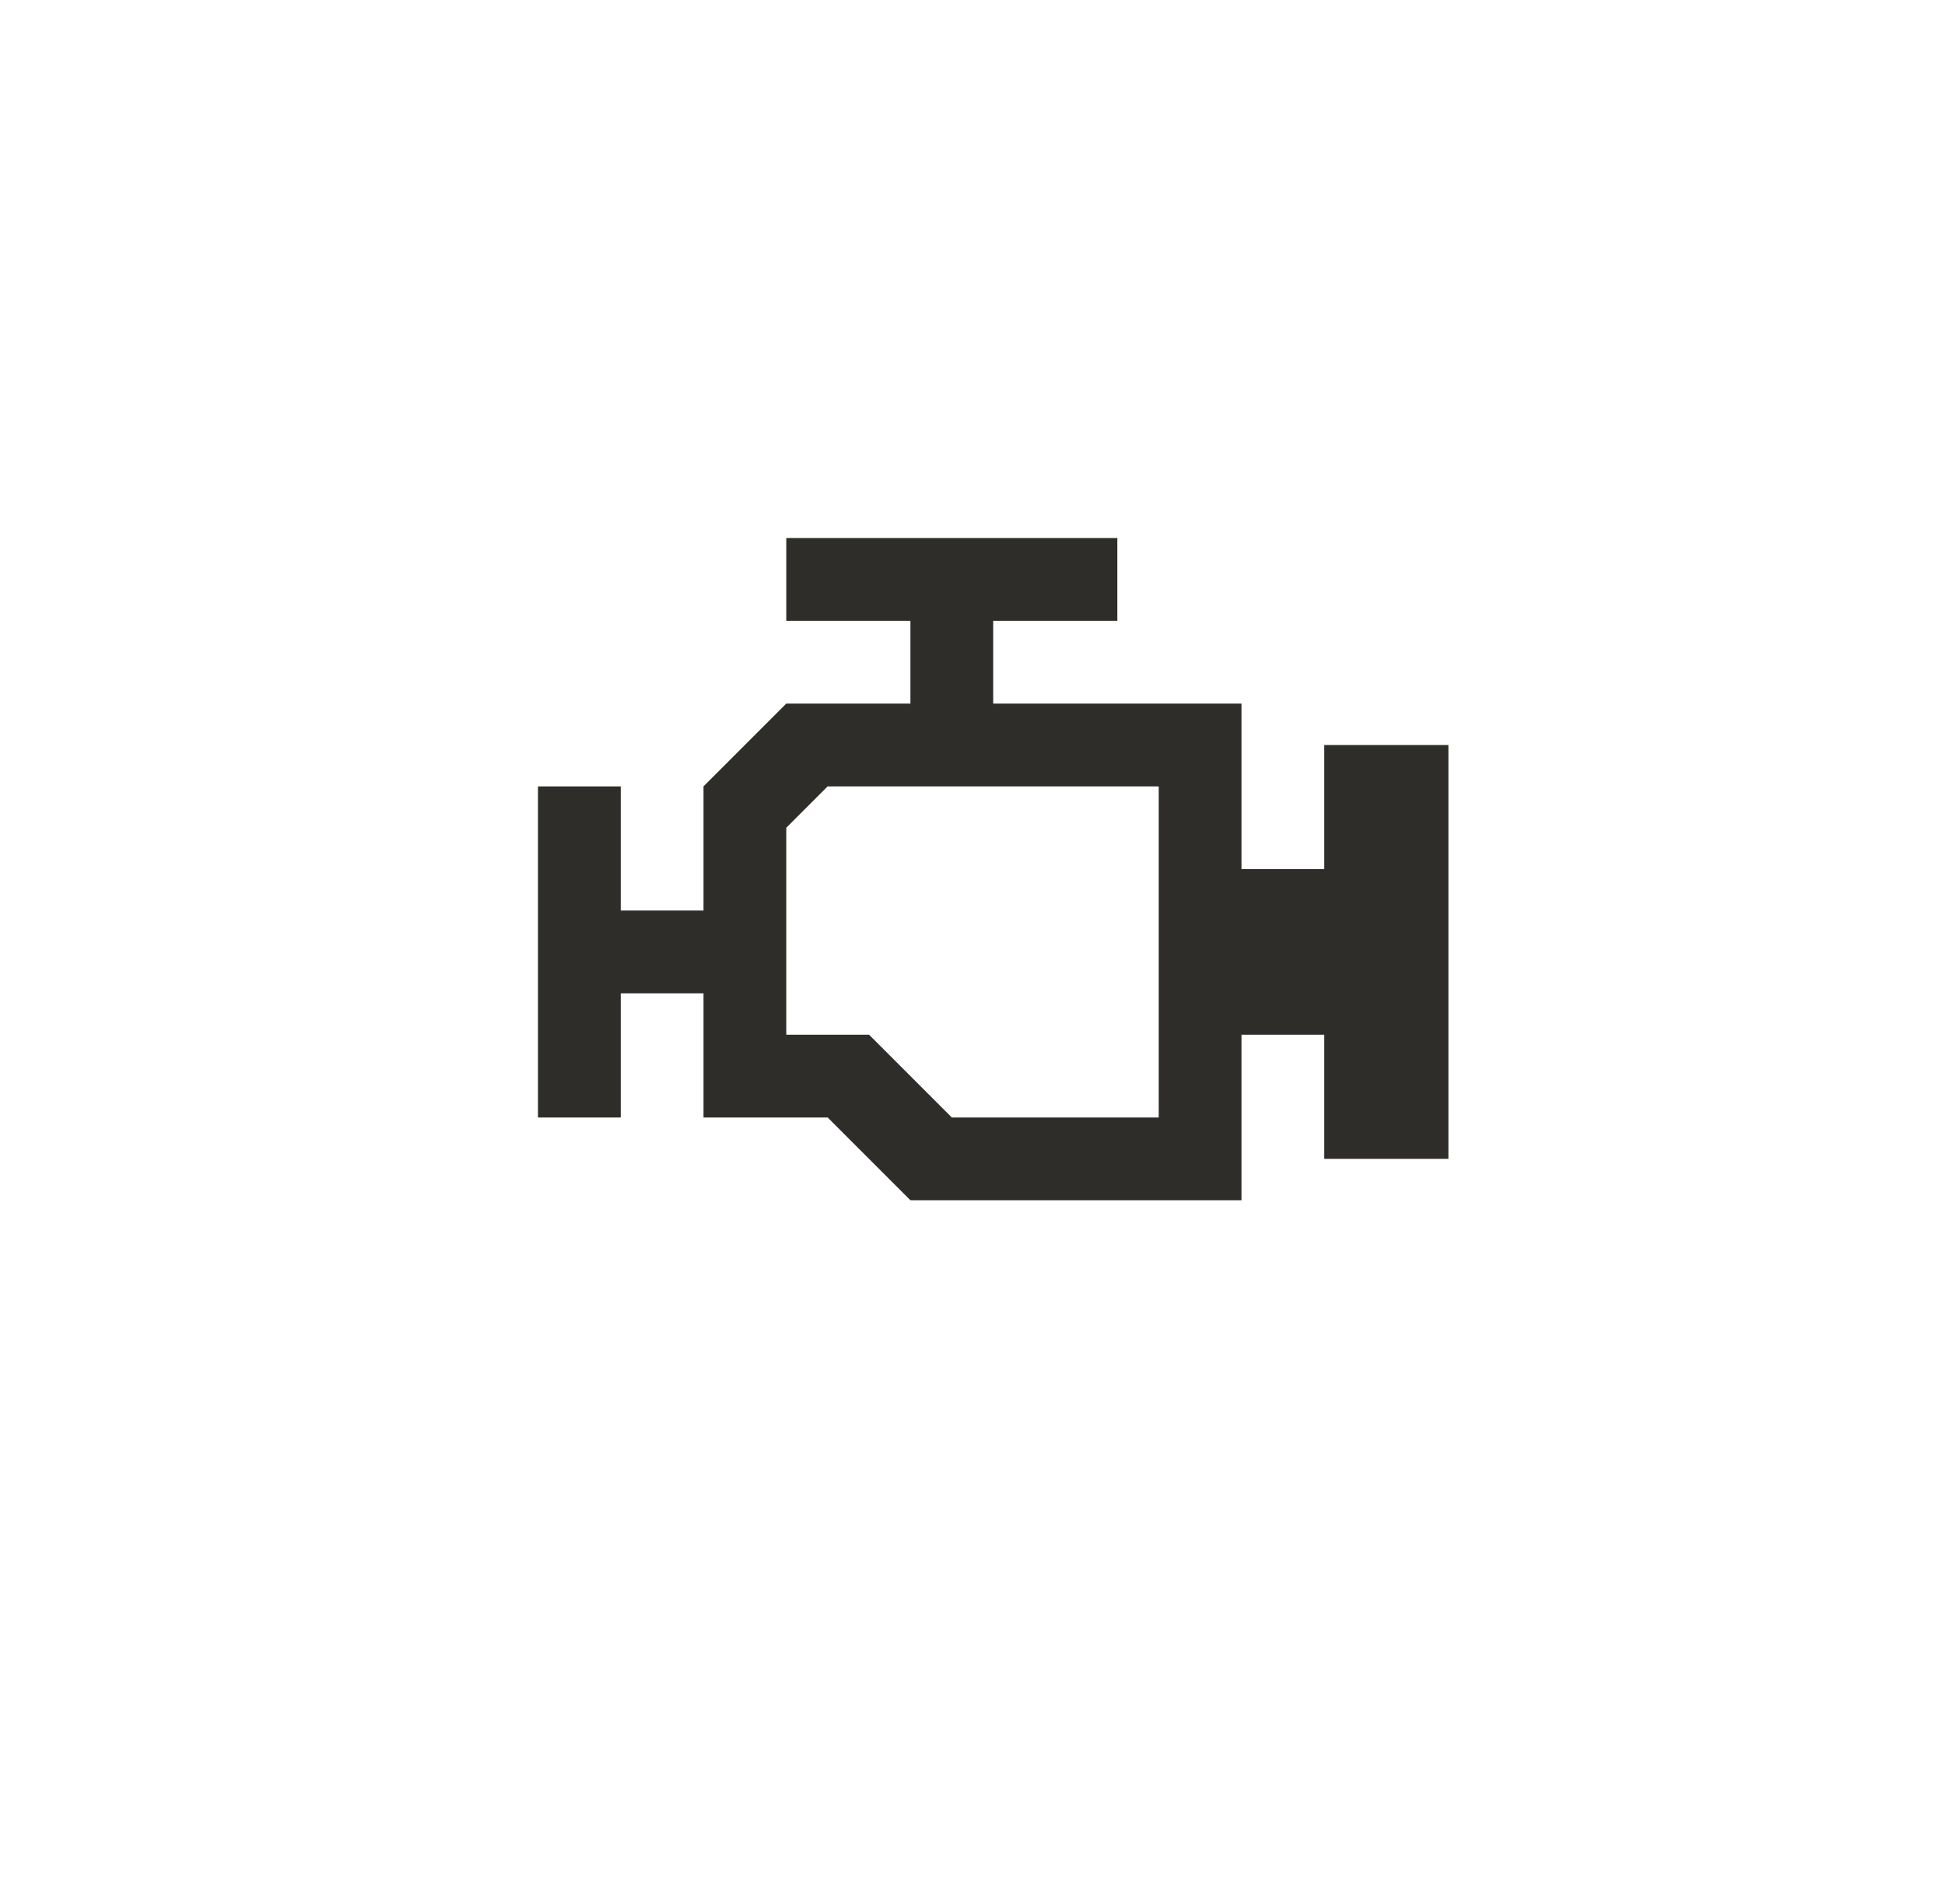 <svg xmlns="http://www.w3.org/2000/svg" xmlns:xlink="http://www.w3.org/1999/xlink" width="47" height="46" viewBox="0 0 47 46">
  <defs>
    <filter id="Path_6703" x="0" y="0" width="47" height="46" filterUnits="userSpaceOnUse">
      <feOffset dy="2" input="SourceAlpha"/>
      <feGaussianBlur stdDeviation="1" result="blur"/>
      <feFlood flood-opacity="0.235"/>
      <feComposite operator="in" in2="blur"/>
      <feComposite in="SourceGraphic"/>
    </filter>
  </defs>
  <g id="engine" transform="translate(-174 -1846)">
    <g transform="matrix(1, 0, 0, 1, 174, 1846)" filter="url(#Path_6703)">
      <g id="Path_6703-2" data-name="Path 6703" transform="translate(3 1)" fill="#fff">
        <path d="M 36 39 L 5 39 C 2.794 39 1 37.206 1 35 L 1 5 C 1 2.794 2.794 1 5 1 L 36 1 C 38.206 1 40 2.794 40 5 L 40 35 C 40 37.206 38.206 39 36 39 Z" stroke="none"/>
        <path d="M 5 2 C 3.346 2 2 3.346 2 5 L 2 35 C 2 36.654 3.346 38 5 38 L 36 38 C 37.654 38 39 36.654 39 35 L 39 5 C 39 3.346 37.654 2 36 2 L 5 2 M 5 0 L 36 0 C 38.761 0 41 2.239 41 5 L 41 35 C 41 37.761 38.761 40 36 40 L 5 40 C 2.239 40 0 37.761 0 35 L 0 5 C 0 2.239 2.239 0 5 0 Z" stroke="none" fill="#fff"/>
      </g>
    </g>
    <g id="Component_5_3" data-name="Component 5 – 3" transform="translate(187 1859)">
      <path id="Path_174" data-name="Path 174" d="M8,10h8v8H11L9,16H7V11M7,4V6h3V8H7L5,10v3H3V10H1v8H3V15H5v3H8l2,2h8V16h2v3h3V9H20v3H18V8H12V6h3V4Z" transform="translate(-1 -4)" fill="#2f2d2a"/>
    </g>
  </g>
</svg>
